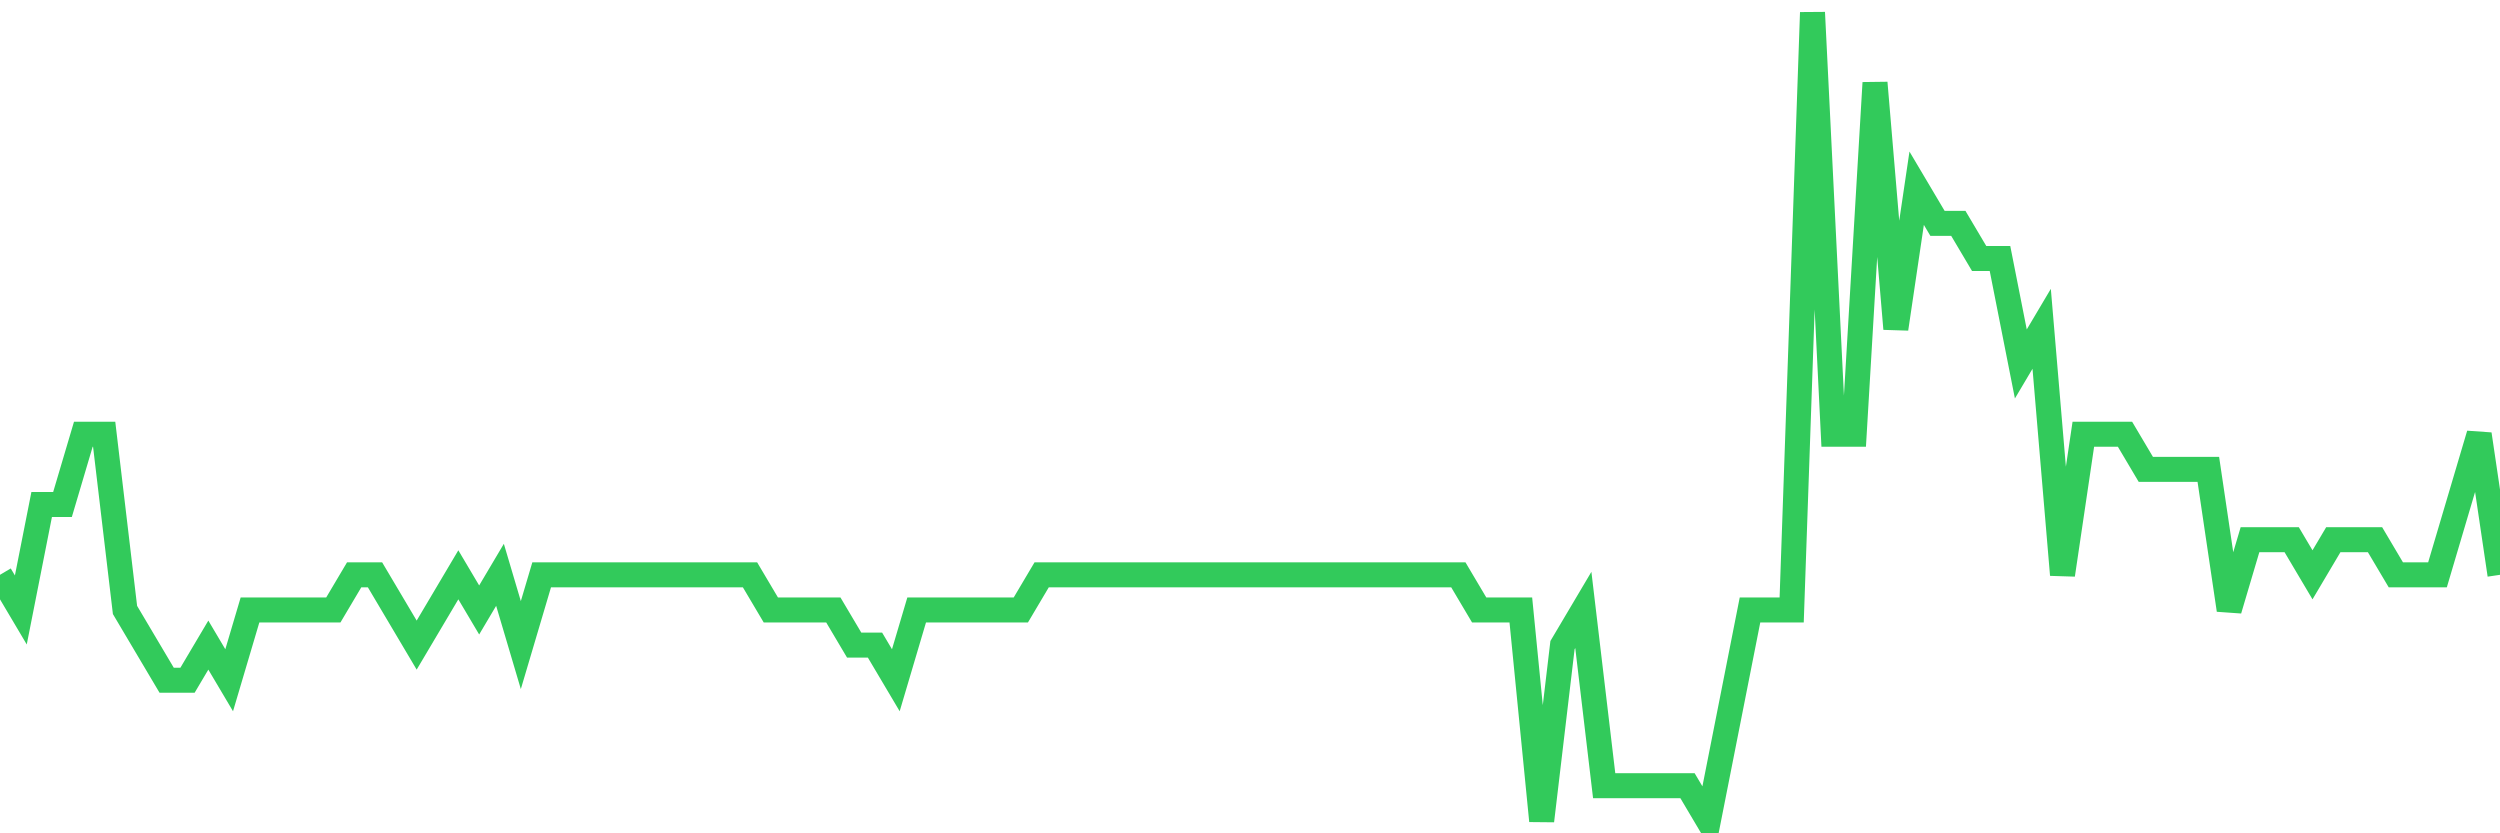 <svg
  xmlns="http://www.w3.org/2000/svg"
  xmlns:xlink="http://www.w3.org/1999/xlink"
  width="120"
  height="40"
  viewBox="0 0 120 40"
  preserveAspectRatio="none"
>
  <polyline
    points="0,27.591 1,29.278 2,24.217 3,24.217 4,20.843 5,20.843 6,29.278 7,30.965 8,32.652 9,32.652 10,30.965 11,32.652 12,29.278 13,29.278 14,29.278 15,29.278 16,29.278 17,27.591 18,27.591 19,29.278 20,30.965 21,29.278 22,27.591 23,29.278 24,27.591 25,30.965 26,27.591 27,27.591 28,27.591 29,27.591 30,27.591 31,27.591 32,27.591 33,27.591 34,27.591 35,27.591 36,27.591 37,29.278 38,29.278 39,29.278 40,29.278 41,30.965 42,30.965 43,32.652 44,29.278 45,29.278 46,29.278 47,29.278 48,29.278 49,29.278 50,27.591 51,27.591 52,27.591 53,27.591 54,27.591 55,27.591 56,27.591 57,27.591 58,27.591 59,27.591 60,27.591 61,27.591 62,27.591 63,27.591 64,27.591 65,27.591 66,27.591 67,27.591 68,27.591 69,27.591 70,27.591 71,29.278 72,29.278 73,29.278 74,39.4 75,30.965 76,29.278 77,37.713 78,37.713 79,37.713 80,37.713 81,37.713 82,39.4 83,34.339 84,29.278 85,29.278 86,29.278 87,0.6 88,20.843 89,20.843 90,3.974 91,15.783 92,9.035 93,10.722 94,10.722 95,12.409 96,12.409 97,17.47 98,15.783 99,27.591 100,20.843 101,20.843 102,20.843 103,22.53 104,22.53 105,22.53 106,22.53 107,29.278 108,25.904 109,25.904 110,25.904 111,27.591 112,25.904 113,25.904 114,25.904 115,27.591 116,27.591 117,27.591 118,24.217 119,20.843 120,27.591"
    fill="none"
    stroke="#32ca5b"
    stroke-width="1.2"
  >
  </polyline>
</svg>